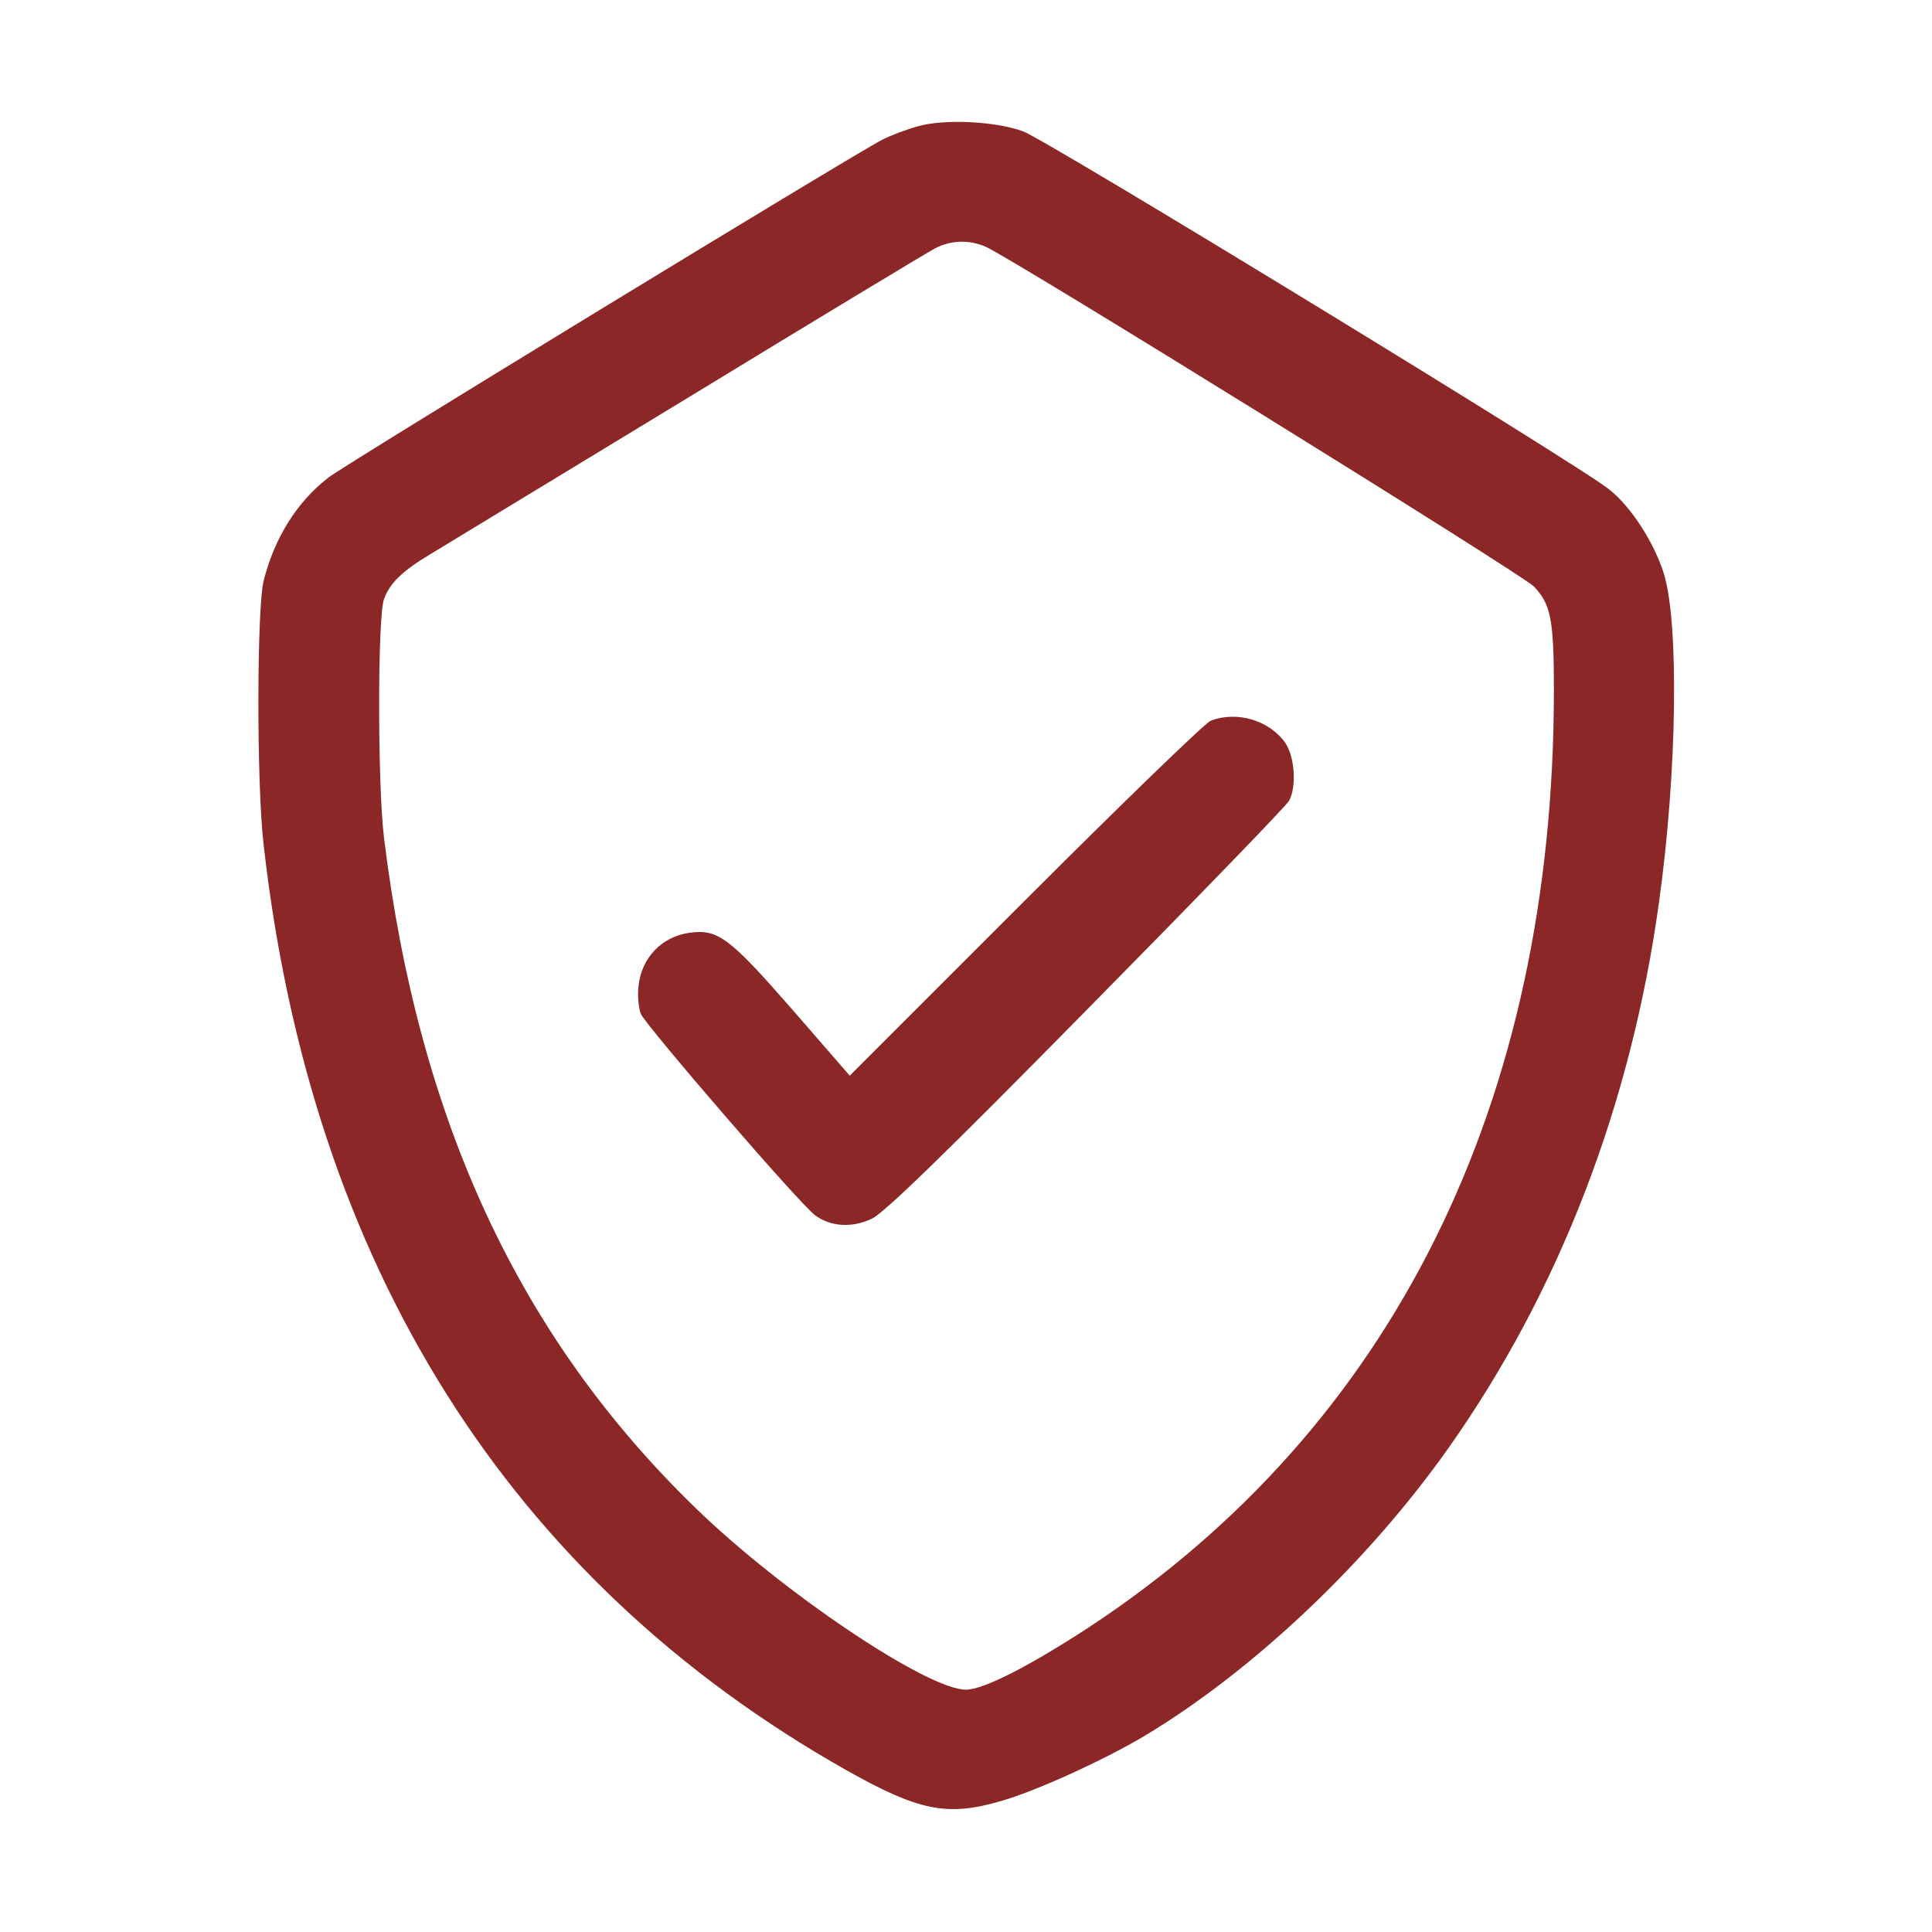 <svg width="683" height="683" viewBox="0 0 683 683" fill="none" xmlns="http://www.w3.org/2000/svg">
<path d="M324.4 44.667C320.533 45.733 314.933 47.867 312 49.333C302.267 54.267 122.133 164.133 116.133 168.8C105.067 177.333 97.067 190 93.2 205.333C90.8 214.933 90.667 277.2 93.2 298.667C110 447.333 180 558.533 299.333 625.867C324.933 640.267 334.933 642.267 354 636.667C366.533 633.067 390.4 622.133 404.533 613.733C442.933 590.667 483.333 552.533 512 512C551.2 456.533 576.667 390.533 586.533 318.667C592.933 272.667 593.6 219.867 588.133 202.533C584.667 191.733 576.667 179.2 568.933 173.067C558.933 164.8 369.6 49.2 361.6 46.4C351.6 42.8 333.733 42 324.4 44.667ZM348.4 87.2C357.2 90.933 538.133 203.067 542.267 207.333C548.267 213.6 549.333 219.067 549.333 244C549.333 390 492.267 504.8 384.667 575.467C363.6 589.2 347.6 597.333 341.467 597.333C327.867 597.333 276.8 563.067 246.133 533.333C183.6 472.8 148 396.267 135.733 296C133.467 277.067 133.467 218.267 135.733 211.867C137.733 206.267 142 202 152 196C156 193.6 196.8 168.8 242.667 140.933C288.533 112.933 328.133 89.067 330.667 87.733C336.133 84.933 342.533 84.667 348.4 87.2Z" fill="#8C2727"/>
<path d="M428 254.8C426.133 255.467 396.666 284 362.533 318.133L300.4 380.267L280.133 356.933C257.866 331.467 253.866 328.4 243.866 329.733C234 331.067 226.8 338.533 225.733 348.533C225.333 351.867 225.733 356.267 226.533 358.4C228.4 362.667 282.8 425.733 288.133 429.6C293.6 433.733 301.466 434.133 308.266 430.8C312.533 428.8 333.866 408.133 384.133 357.067C422.666 318 454.933 284.667 455.733 283.067C458.4 278.133 457.733 267.6 454.4 262.667C448.8 254.667 437.333 251.2 428 254.8Z" fill="#8C2727"/>
</svg>

